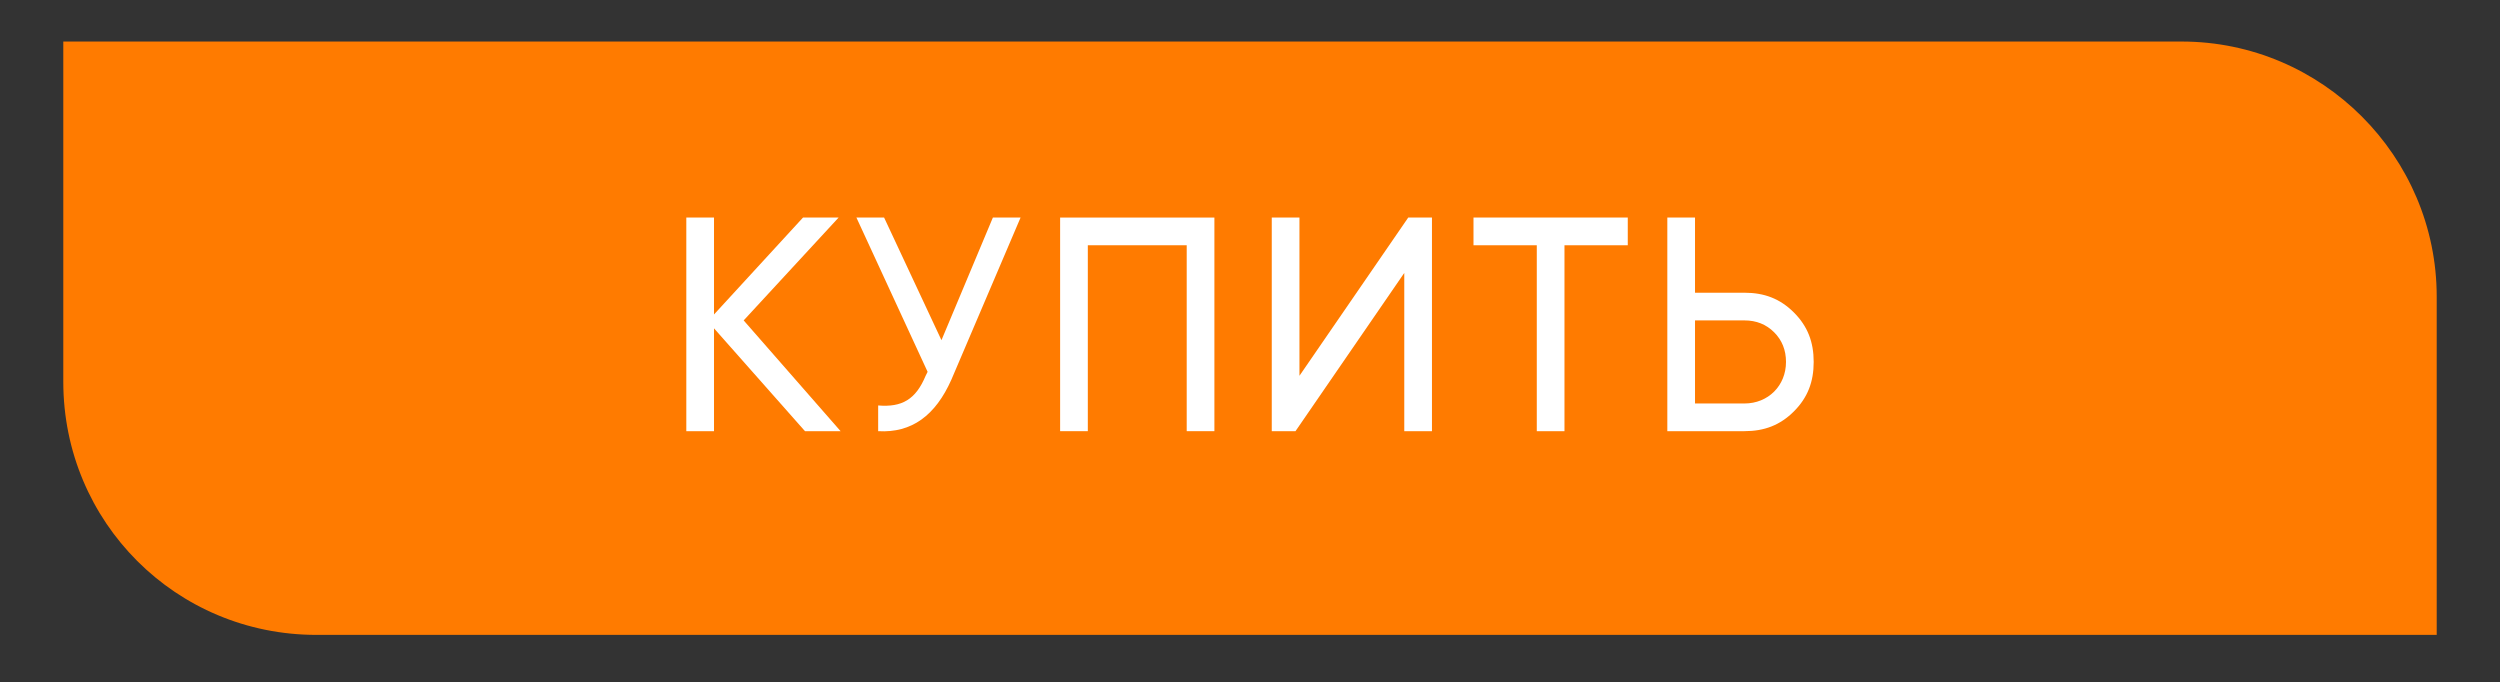 <?xml version="1.0" encoding="UTF-8"?> <!-- Generator: Adobe Illustrator 22.0.0, SVG Export Plug-In . SVG Version: 6.00 Build 0) --> <svg xmlns="http://www.w3.org/2000/svg" xmlns:xlink="http://www.w3.org/1999/xlink" id="Слой_1" x="0px" y="0px" viewBox="0 0 126.4 34.5" style="enable-background:new 0 0 126.4 34.5;" xml:space="preserve"><rect x="0" y="0" width="126.4" height="34.5" fill="#333333" stroke="none"/> <style type="text/css"> .st0{fill:#FF7B00;} .st1{fill:#FFFFFF;} </style> <g> <path class="st0" d="M16,31.1c-6.5,0-11.8-5.3-11.8-11.8V3.1h106.2c6.5,0,11.8,5.3,11.8,11.8v16.2H16z"></path> <path class="st0" d="M110.3,4.1c6,0,10.8,4.9,10.8,10.8v15.2H16c-6,0-10.8-4.9-10.8-10.8V4.1H110.3 M110.3,2.1H3.2v17.2 c0,7.1,5.7,12.8,12.8,12.8h107.2V15C123.2,7.9,117.4,2.1,110.3,2.1L110.3,2.1z"></path> </g> <g> <path class="st1" d="M42.5,21.8h-1.8l-4.6-5.2v5.2h-1.4V11h1.4v4.9l4.5-4.9h1.8l-4.8,5.2L42.5,21.8z"></path> <path class="st1" d="M50.2,11h1.4l-3.5,8.2c-0.8,1.8-2,2.7-3.7,2.6v-1.3c1.2,0.1,1.9-0.3,2.4-1.5l0.1-0.2L43.3,11h1.4l2.9,6.2 L50.2,11z"></path> <path class="st1" d="M61.4,11v10.8H60v-9.4h-5v9.4h-1.4V11H61.4z"></path> <path class="st1" d="M71,21.8v-8l-5.5,8h-1.2V11h1.4v8l5.5-8h1.2v10.8H71z"></path> <path class="st1" d="M82.3,11v1.4h-3.2v9.4h-1.4v-9.4h-3.2V11H82.3z"></path> <path class="st1" d="M88.2,14.8c1,0,1.8,0.3,2.5,1s1,1.5,1,2.5s-0.3,1.8-1,2.5s-1.5,1-2.5,1h-3.9V11h1.4v3.8H88.2z M88.2,20.4 c1.2,0,2.1-0.9,2.1-2.1c0-0.6-0.2-1.1-0.6-1.5s-0.9-0.6-1.5-0.6h-2.5v4.2C85.7,20.4,88.2,20.4,88.2,20.4z"></path> </g> </svg> 
